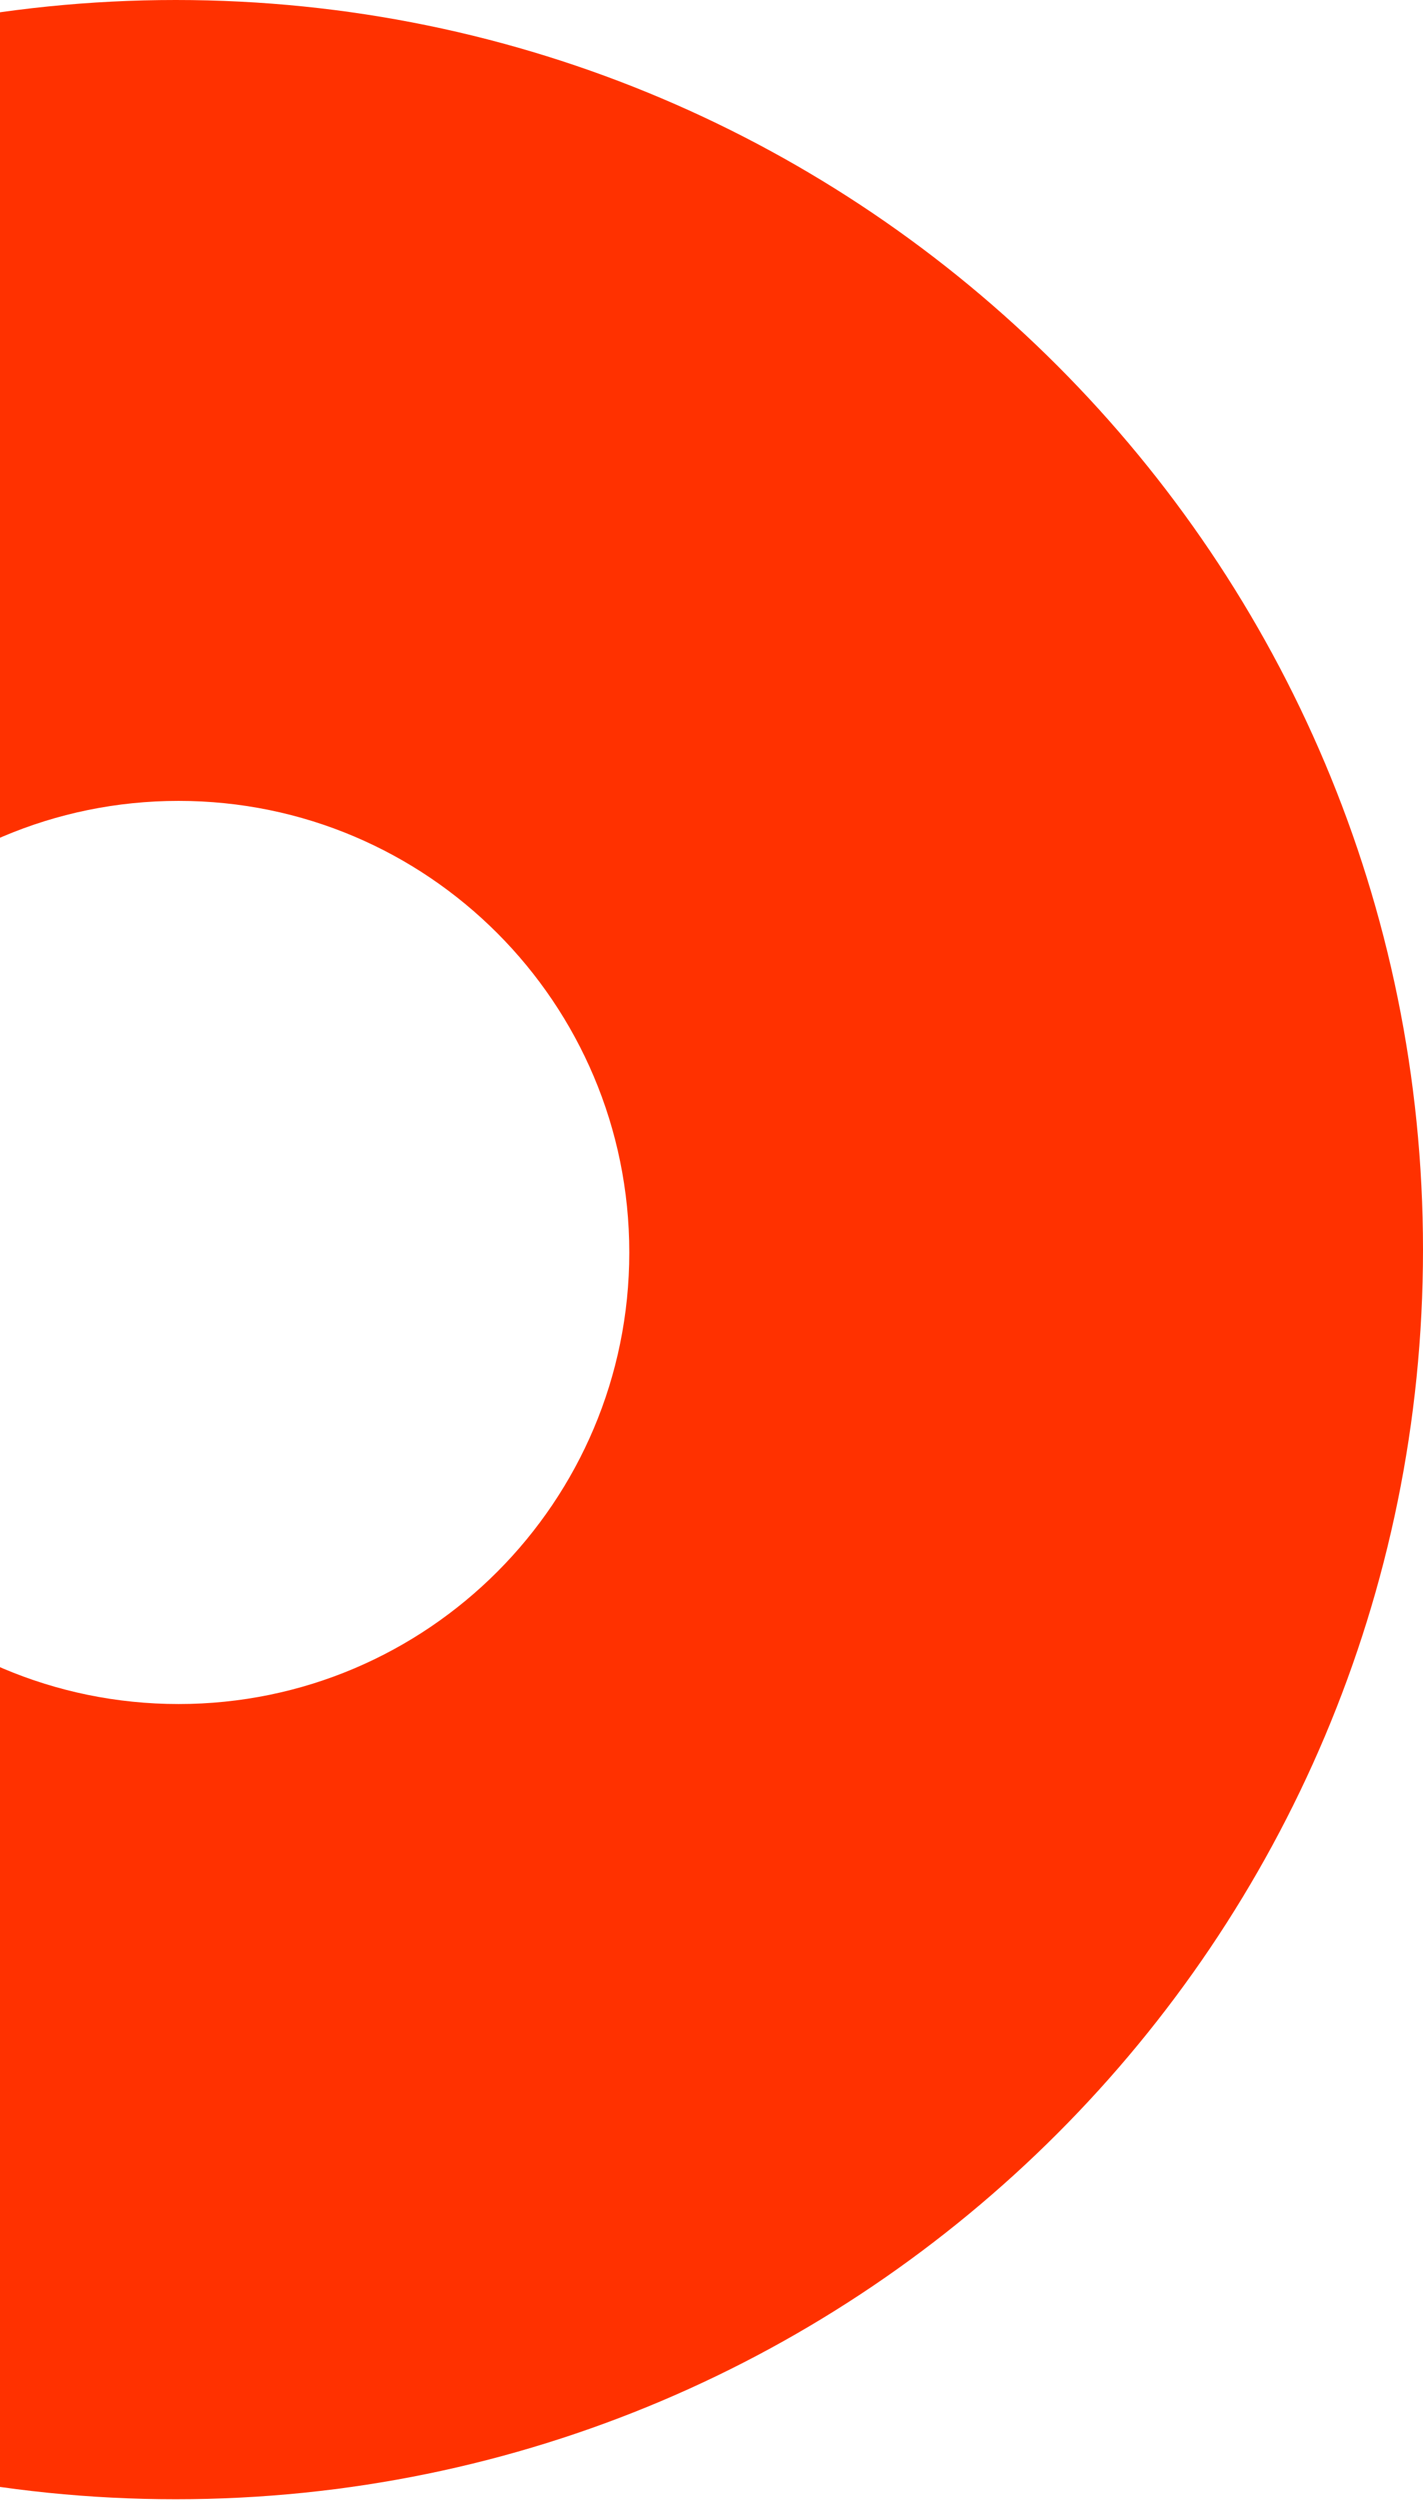 <?xml version="1.0" encoding="UTF-8"?>
<svg width="251px" height="441px" viewBox="0 0 251 441" version="1.1" xmlns="http://www.w3.org/2000/svg" xmlns:xlink="http://www.w3.org/1999/xlink">
    <title>Combined Shape</title>
    <g id="Sell---About---Design-V02" stroke="none" stroke-width="1" fill="none" fill-rule="evenodd">
        <g id="SiteRedesign-AboutPage-DSK-DA-V02" transform="translate(0, -232)" fill="#FF3100">
            <g id="Group-29" transform="translate(-189, 232)">
                <path d="M220,0 C341.503,0 440,98.682 440,220.412 C440,342.142 341.503,440.824 220,440.824 C98.497,440.824 0,342.142 0,220.412 C0,98.682 98.497,0 220,0 Z M220.5,141.264 C176.593,141.264 141,176.924 141,220.913 C141,264.902 176.593,300.562 220.5,300.562 C264.407,300.562 300,264.902 300,220.913 C300,176.924 264.407,141.264 220.5,141.264 Z" id="Combined-Shape"></path>
            </g>
        </g>
    </g>
</svg>
